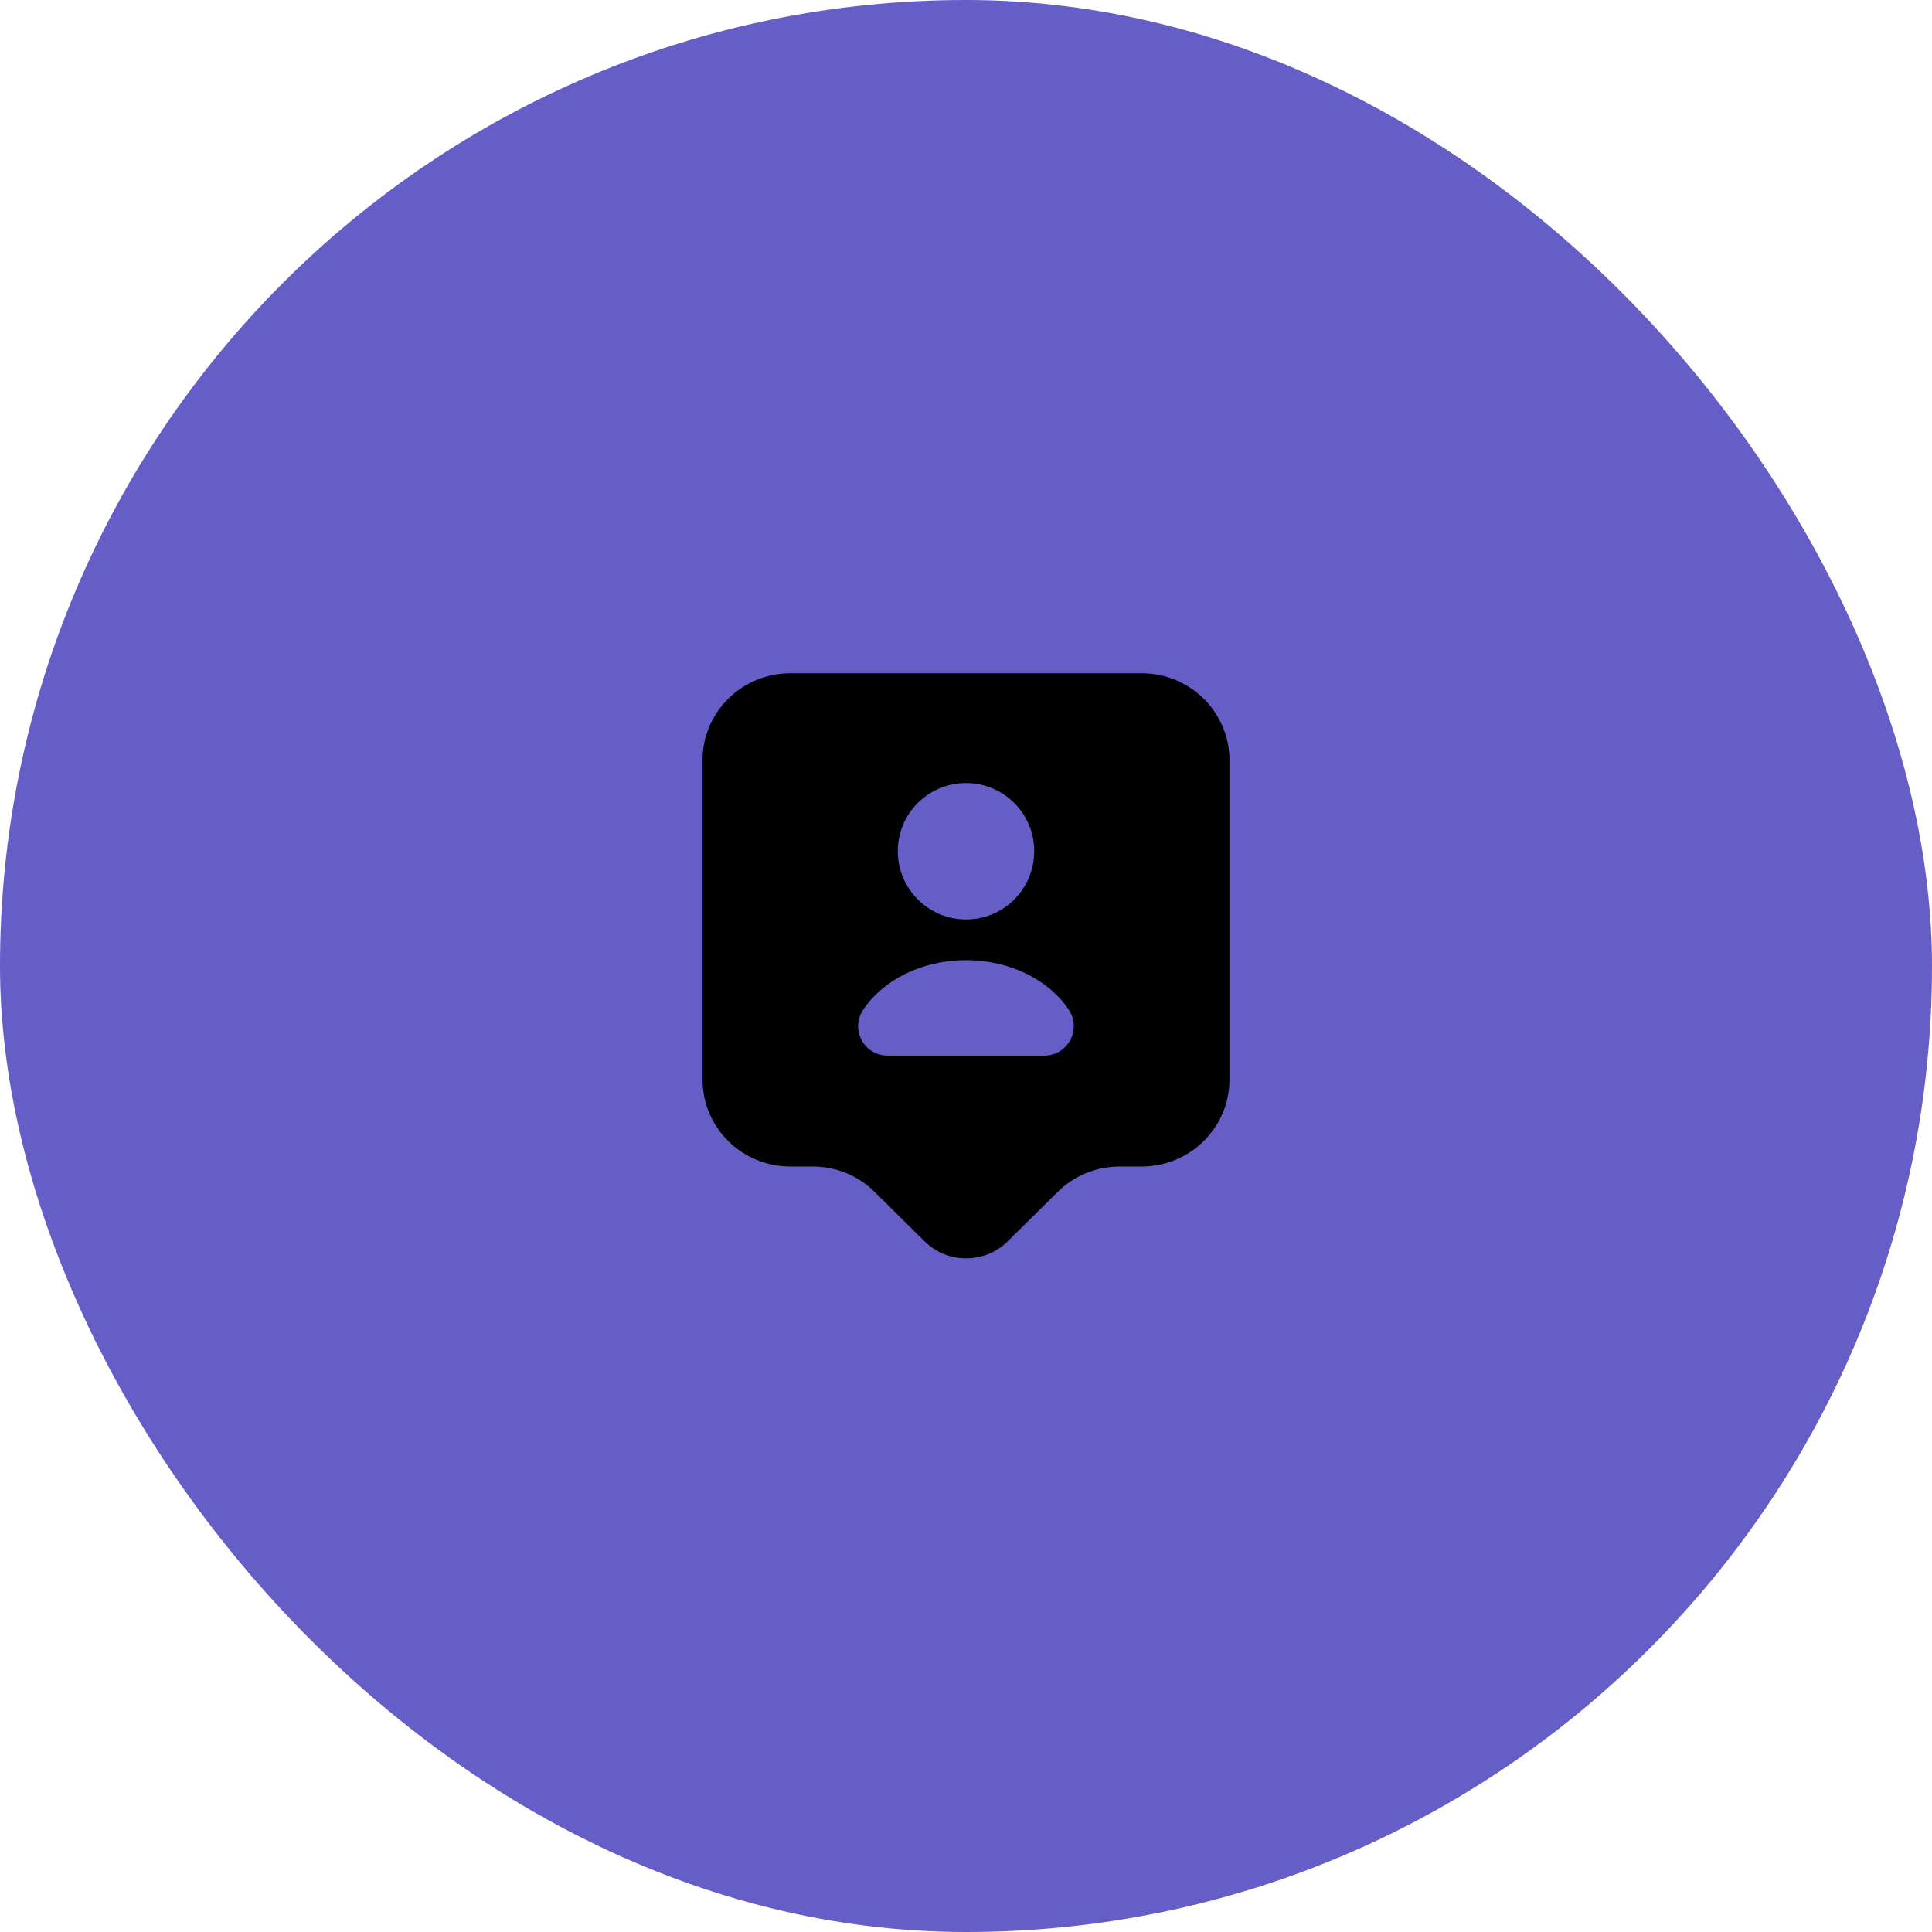<?xml version="1.0" encoding="UTF-8"?> <svg xmlns="http://www.w3.org/2000/svg" width="88" height="88" viewBox="0 0 88 88" fill="none"><rect width="88" height="88" rx="44" fill="#665EC7"></rect><path d="M52 30.667H36C33.787 30.667 32 32.44 32 34.627V49.173C32 51.36 33.787 53.133 36 53.133H37.013C38.08 53.133 39.093 53.547 39.84 54.293L42.12 56.547C43.16 57.573 44.853 57.573 45.893 56.547L48.173 54.293C48.92 53.547 49.947 53.133 51 53.133H52C54.213 53.133 56 51.36 56 49.173V34.627C56 32.44 54.213 30.667 52 30.667ZM44 35.667C45.72 35.667 47.107 37.053 47.107 38.773C47.107 40.493 45.72 41.88 44 41.88C42.28 41.88 40.893 40.48 40.893 38.773C40.893 37.053 42.28 35.667 44 35.667ZM47.573 48.08H40.427C39.347 48.08 38.72 46.88 39.32 45.987C40.227 44.64 41.987 43.733 44 43.733C46.013 43.733 47.773 44.64 48.68 45.987C49.28 46.88 48.64 48.08 47.573 48.08Z" fill="black"></path></svg> 